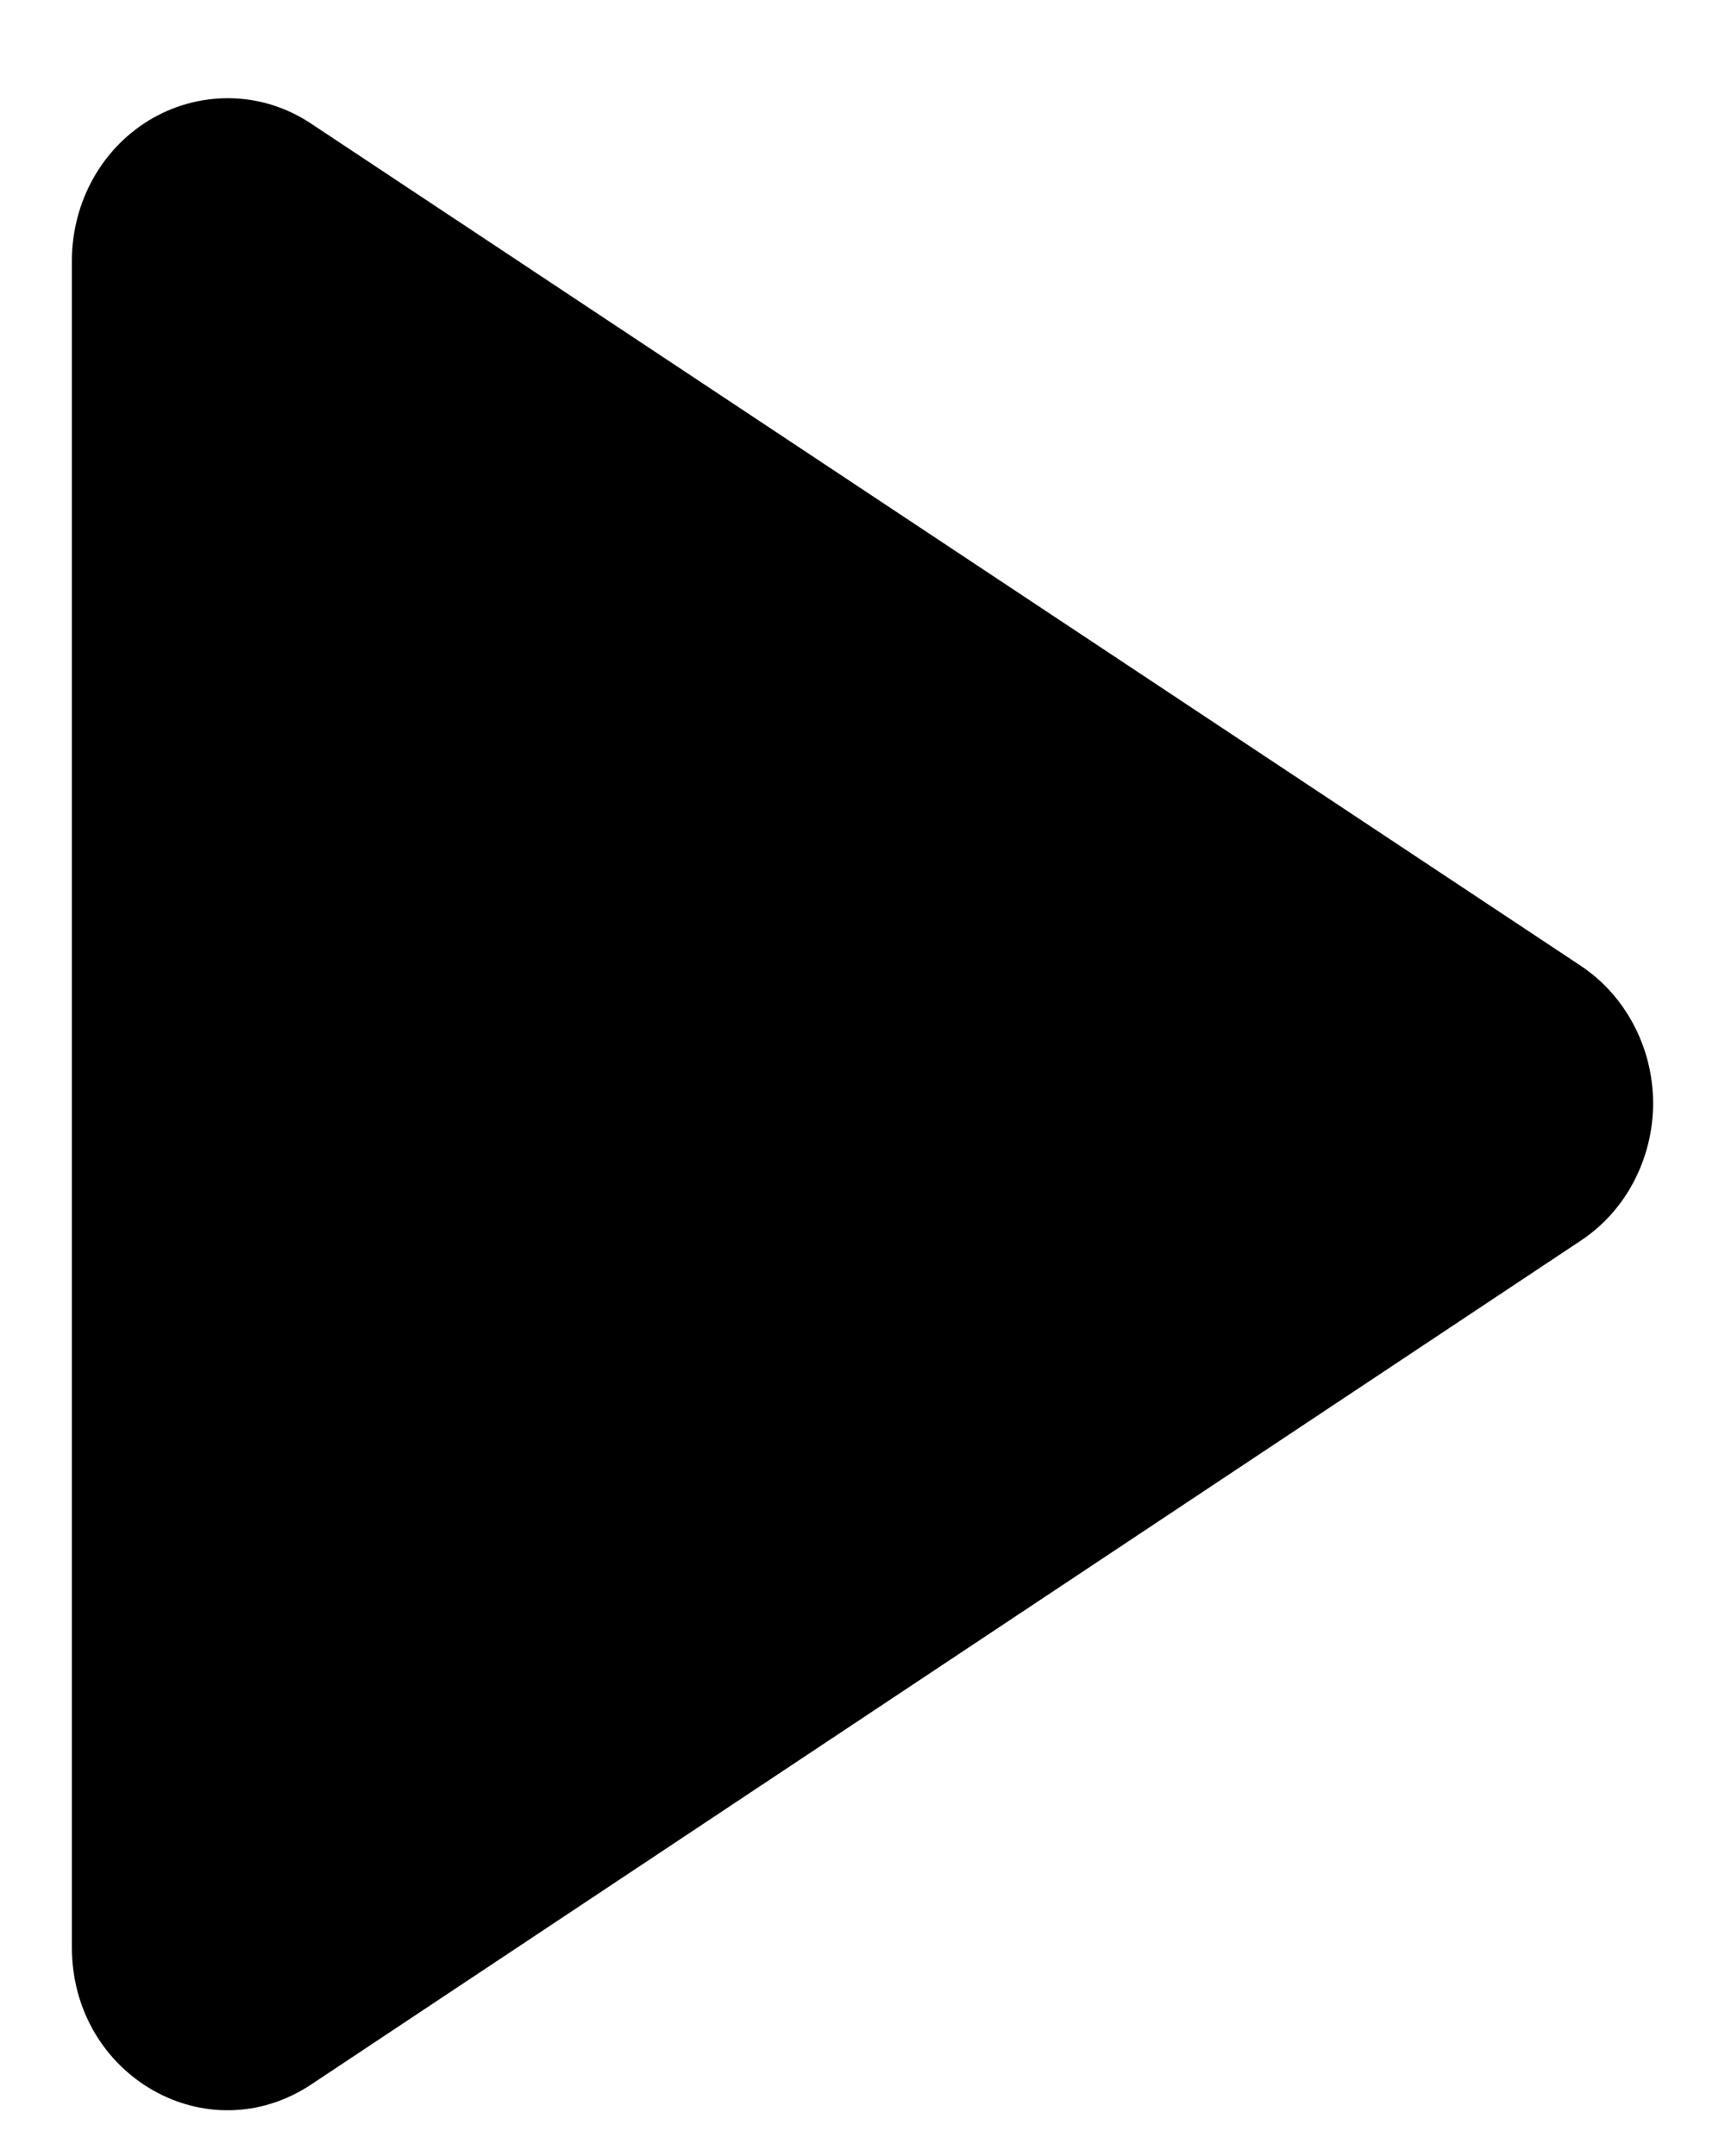 <?xml version="1.0" encoding="utf-8"?>
<!-- Generator: Adobe Illustrator 14.0.0, SVG Export Plug-In . SVG Version: 6.00 Build 43363)  -->
<!DOCTYPE svg PUBLIC "-//W3C//DTD SVG 1.1//EN" "http://www.w3.org/Graphics/SVG/1.1/DTD/svg11.dtd">
<svg version="1.1" id="Layer_1" xmlns:x="http://ns.adobe.com/Extensibility/1.0/" xmlns:i="http://ns.adobe.com/AdobeIllustrator/10.0/" xmlns:graph="http://ns.adobe.com/Graphs/1.0/"
	 xmlns="http://www.w3.org/2000/svg" xmlns:xlink="http://www.w3.org/1999/xlink" x="0px" y="0px" width="12px" height="15px"
	 viewBox="0 0 12 15" enable-background="new 0 0 12 15" xml:space="preserve">
<path d="M0.5,1.815v11.733c0,0.895,0.943,1.438,1.67,0.951l8.826-5.867c0.154-0.102,0.281-0.242,0.369-0.41S11.5,7.867,11.5,7.676
	s-0.047-0.379-0.135-0.546c-0.088-0.167-0.215-0.309-0.369-0.411L2.17,0.864C2.006,0.753,1.817,0.691,1.623,0.684
	c-0.195-0.007-0.388,0.04-0.559,0.137C0.893,0.918,0.75,1.062,0.651,1.237C0.552,1.412,0.5,1.612,0.5,1.815z"/>
</svg>

